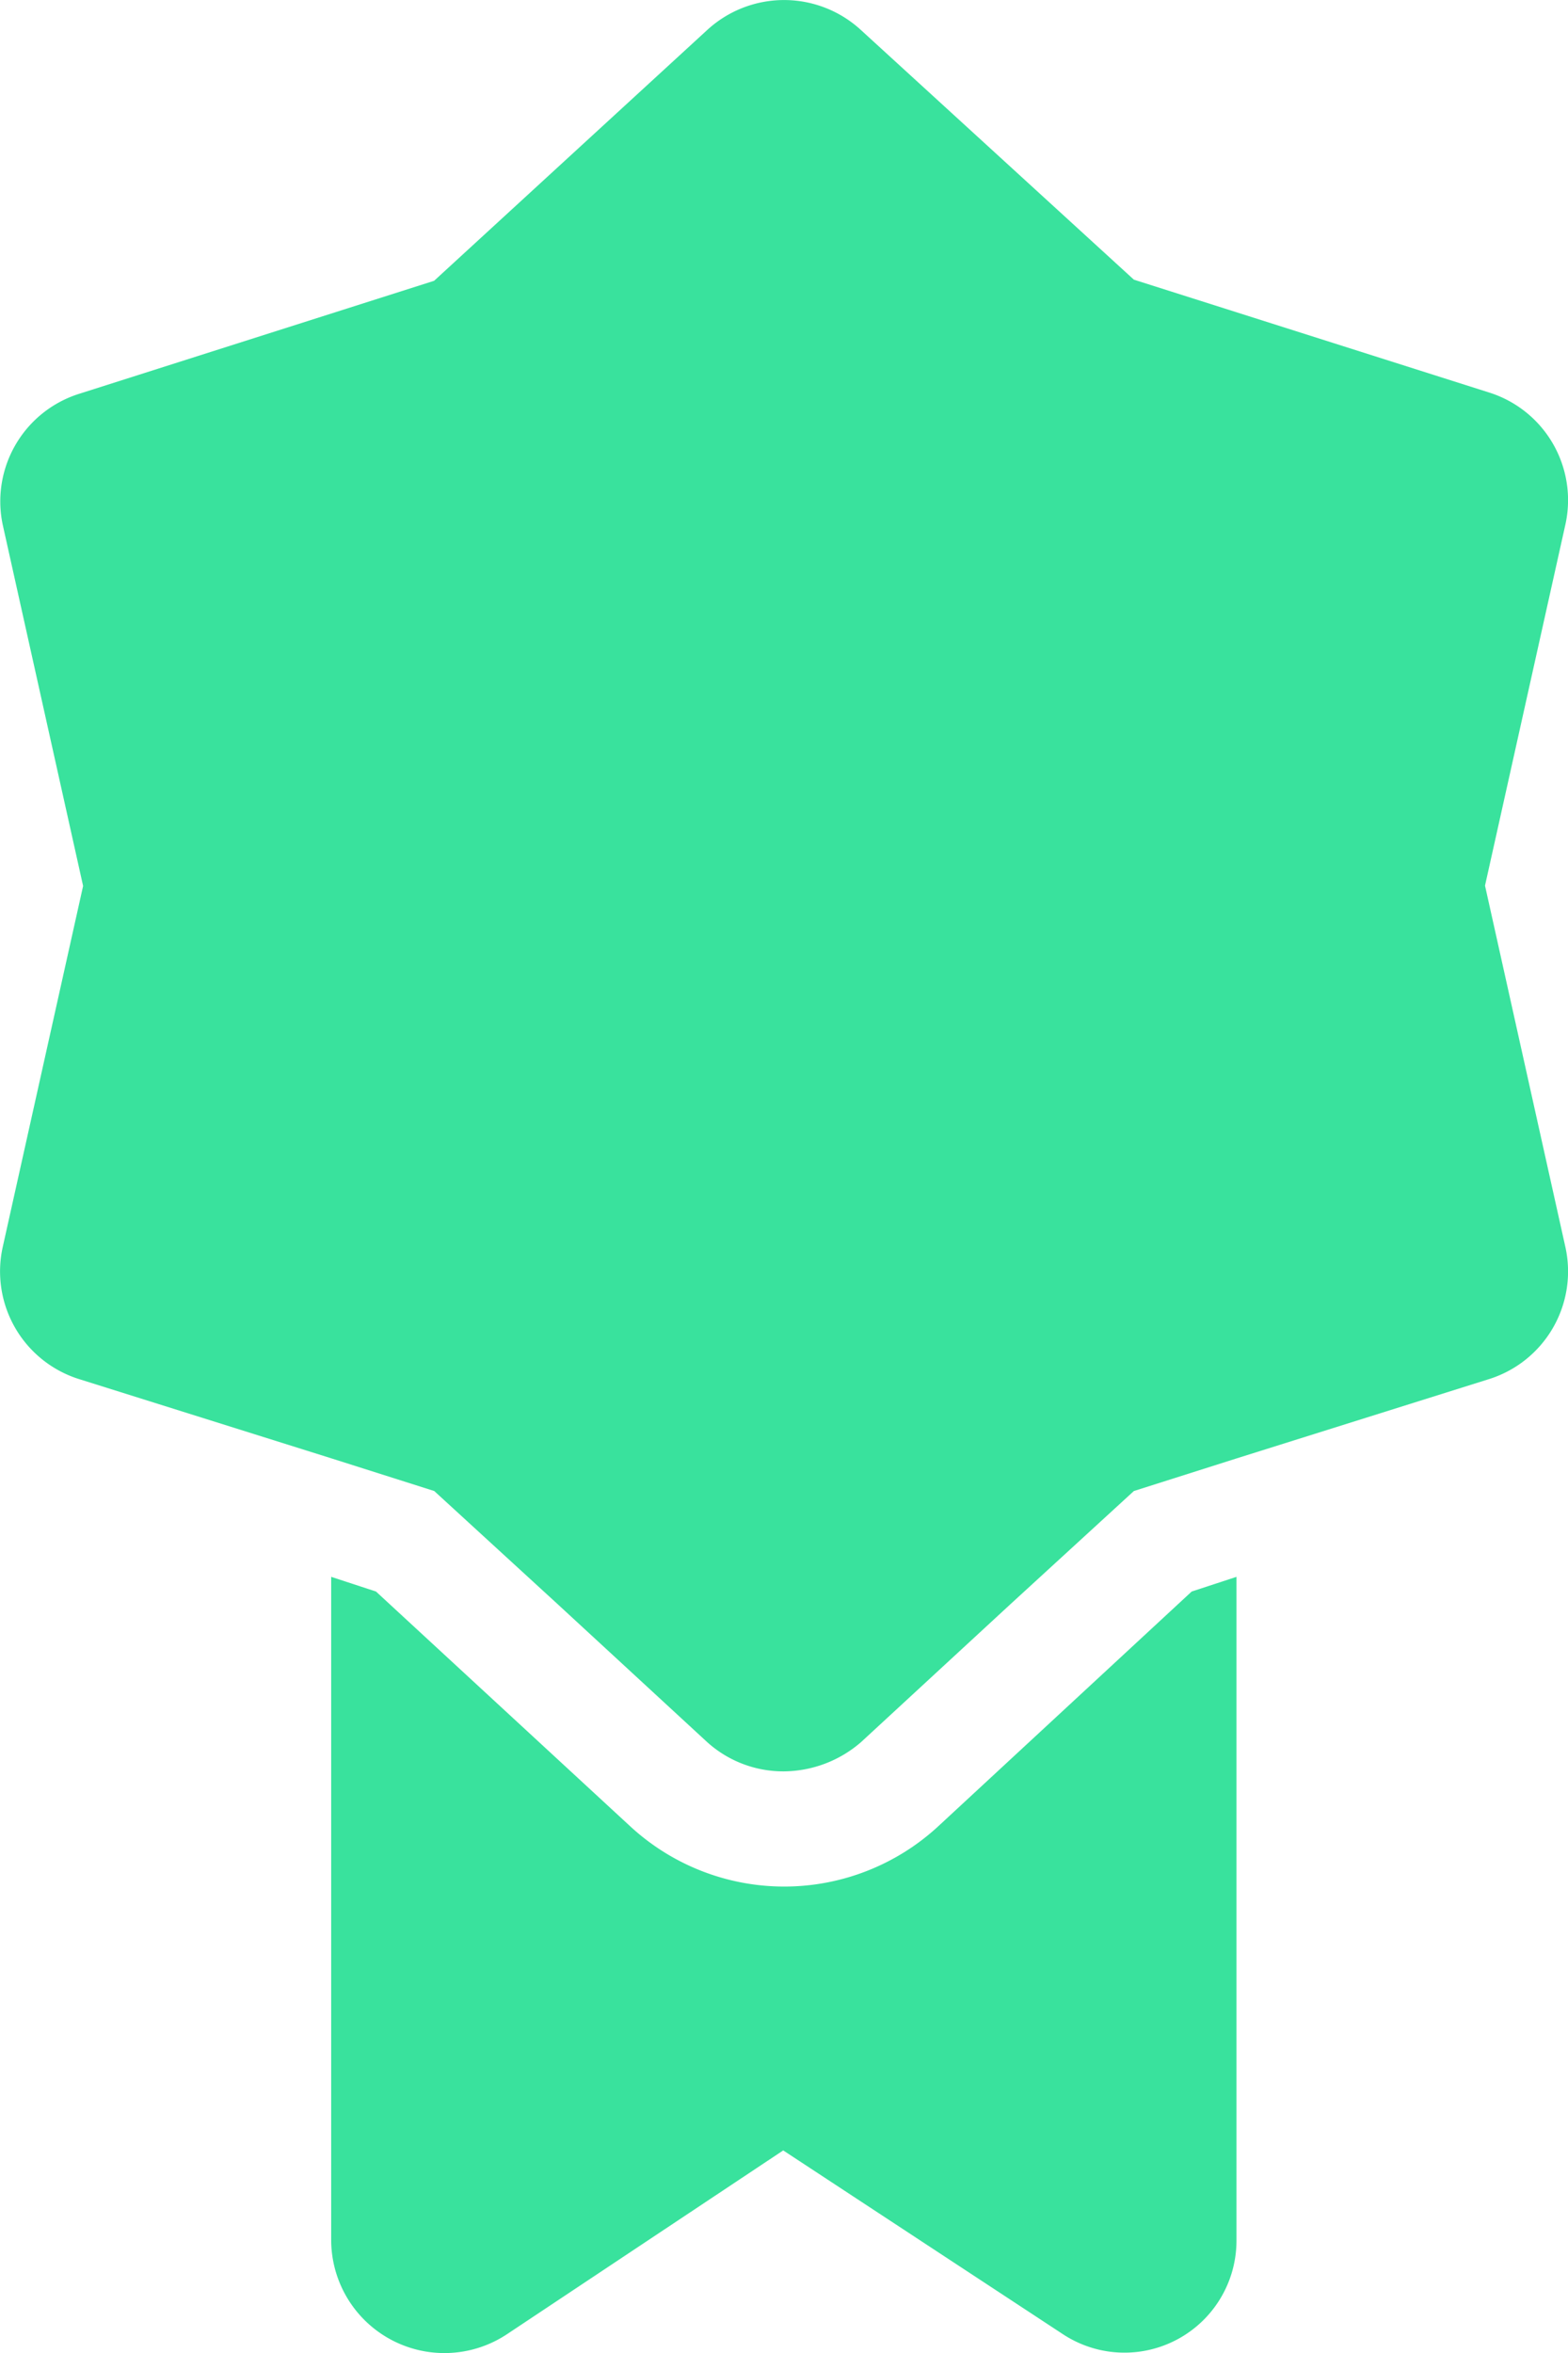 <svg xmlns="http://www.w3.org/2000/svg" width="14" height="21" viewBox="0 0 14 21">
    <g>
        <g>
            <path fill="#39e29d" d="M15.716 15.357l.4-.131v5.925a1 1 0 0 1-1.547.836l-2.5-1.642L9.6 21.987a1.011 1.011 0 0 1-1.567-.836v-5.925l.4.131 2.275 2.1a2.027 2.027 0 0 0 2.74 0zm2.619-6.3l.718-3.224a1.007 1.007 0 0 0-.688-1.179L15.2 3.649l-2.436-2.227a1.014 1.014 0 0 0-1.375 0L8.952 3.659 5.788 4.666A1.007 1.007 0 0 0 5.1 5.835l.718 3.225-.718 3.224a1.007 1.007 0 0 0 .688 1.179l2.245.705.92.292 1.1 1.008 1.336 1.232a1.013 1.013 0 0 0 .688.262 1.064 1.064 0 0 0 .688-.262l1.335-1.232 1.1-1.008.92-.292 2.245-.705a1.007 1.007 0 0 0 .688-1.179z" transform="translate(-5.076 -1.153) translate(5.076 1.153) translate(-5.076 -1.153)"/>
        </g>
    </g>
</svg>
